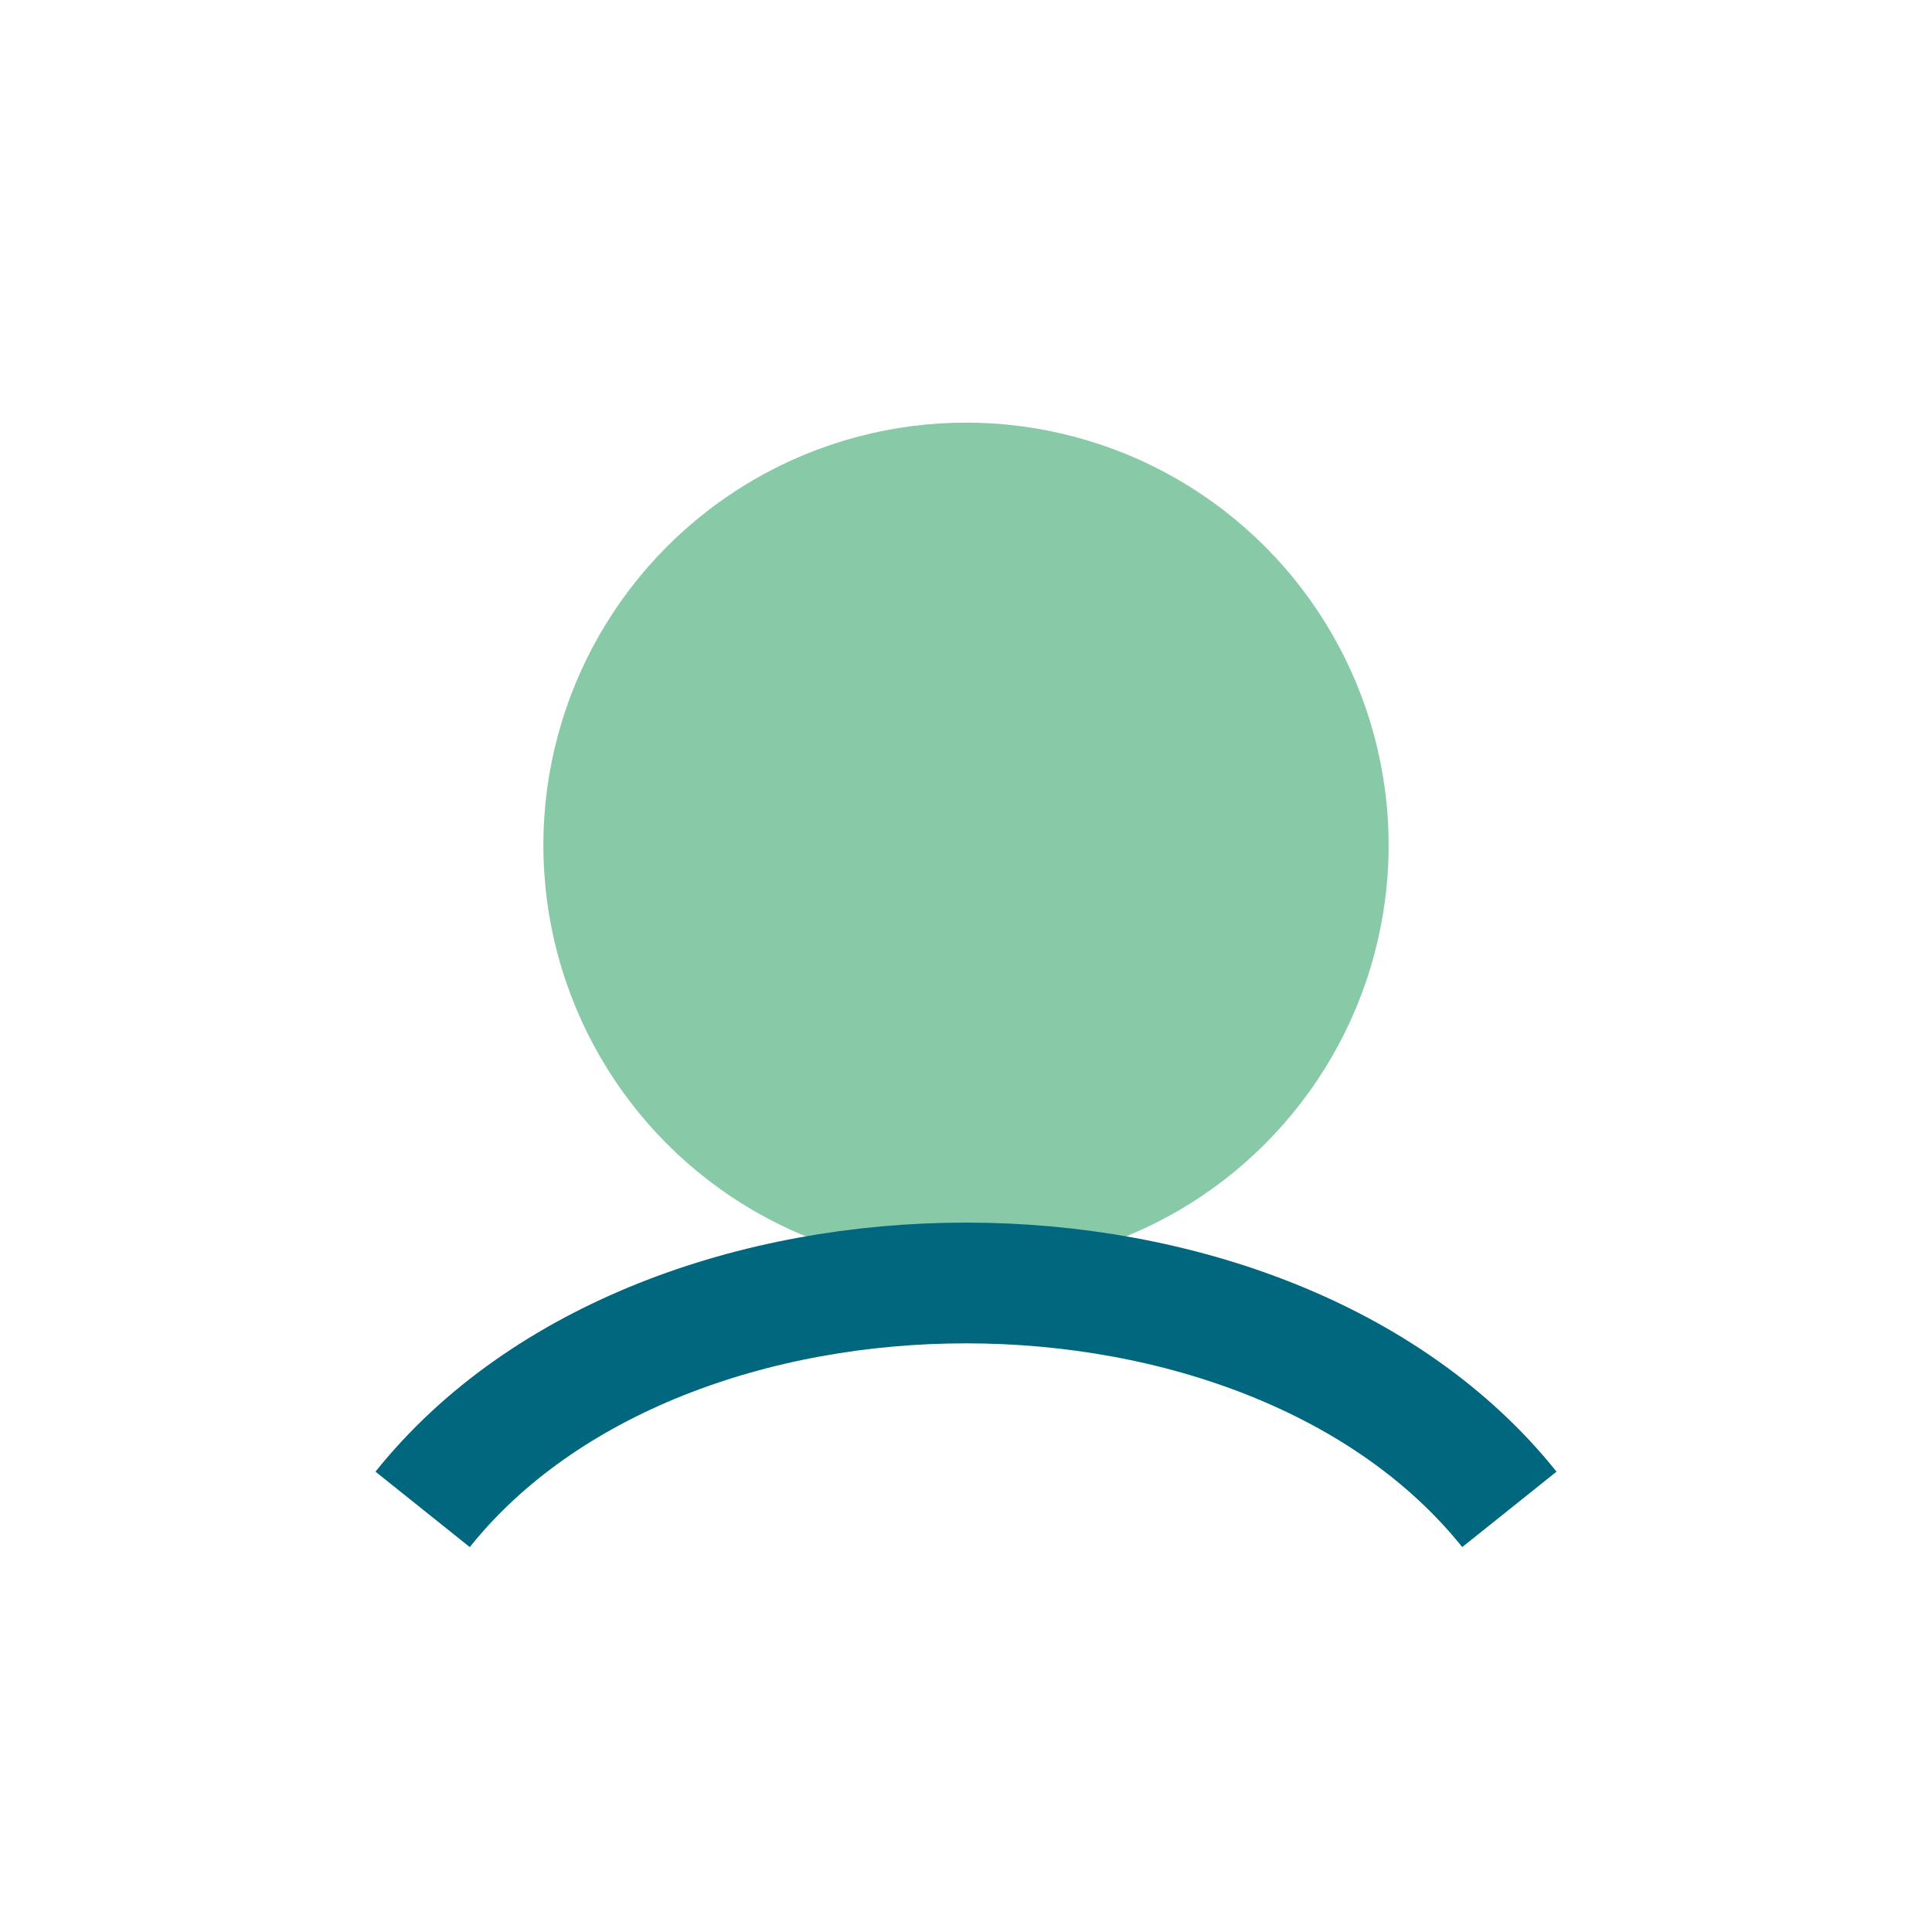 <?xml version="1.0" encoding="UTF-8"?>
<svg xmlns="http://www.w3.org/2000/svg" width="32" height="32" viewBox="0 0 32 32"><circle cx="16" cy="14" r="7" fill="#88C9A8"/><path d="M7 25c4-5 14-5 18 0" stroke="#00677F" stroke-width="2" fill="none"/></svg>